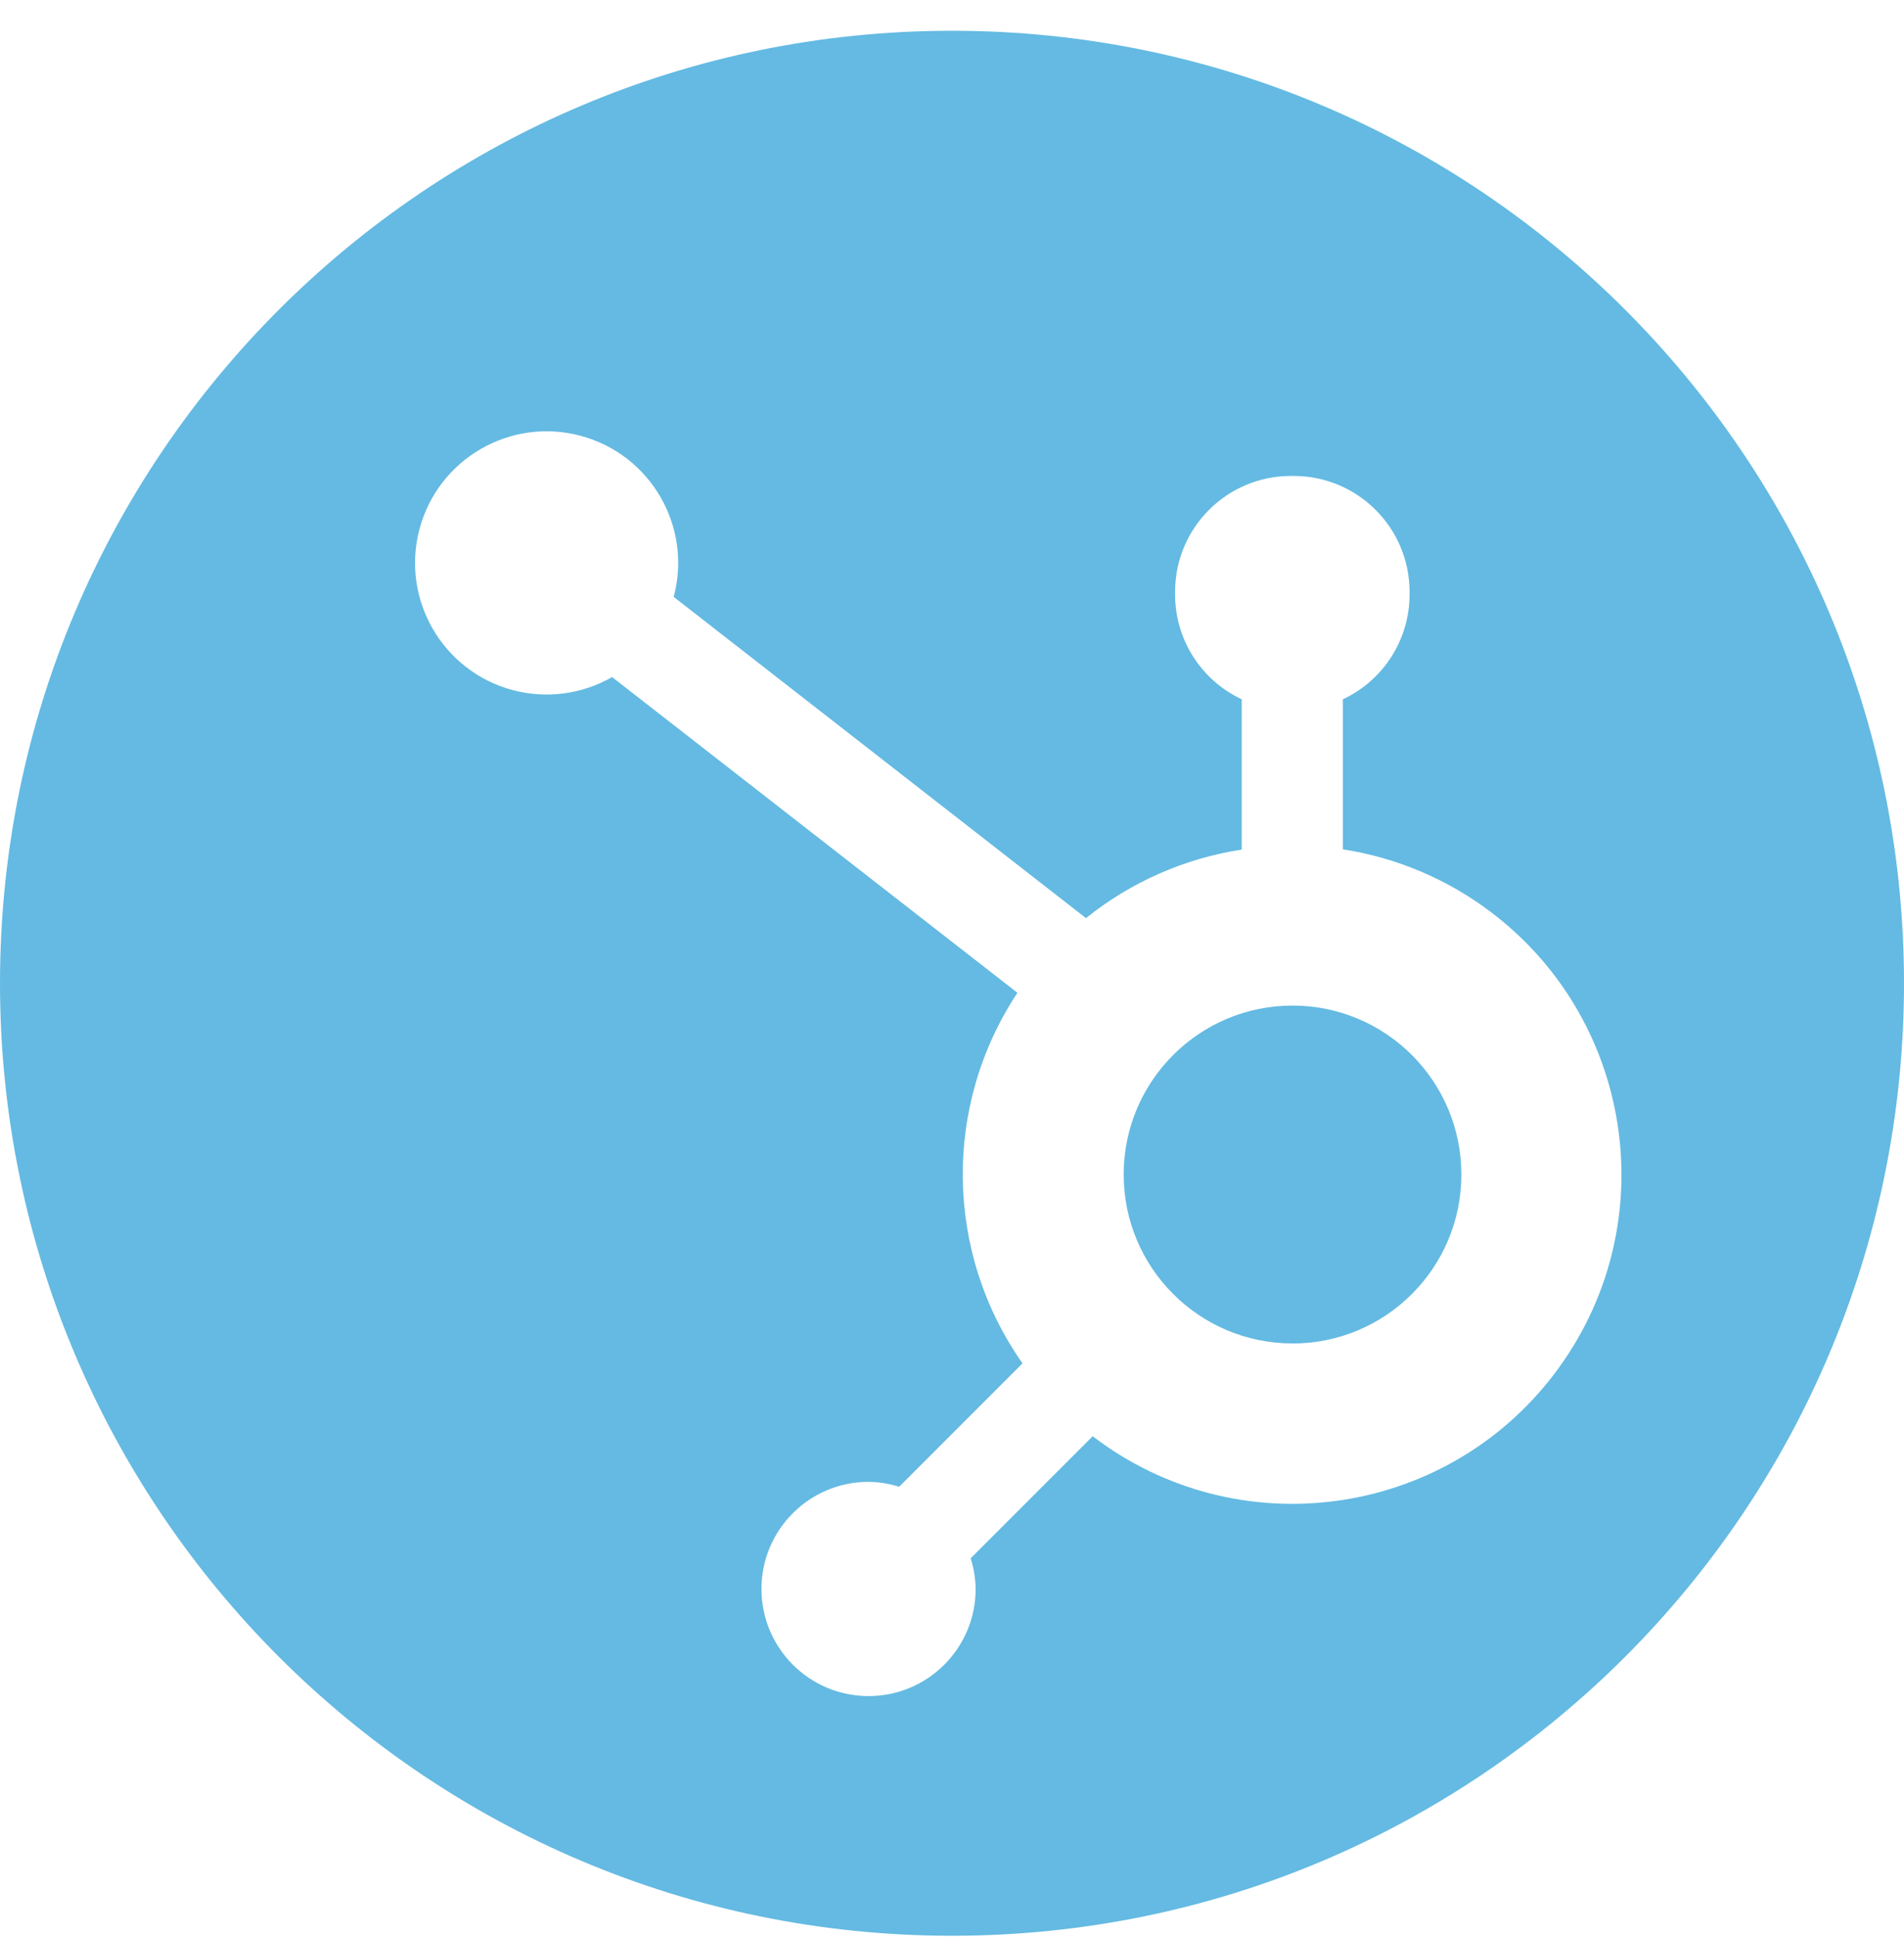 <svg width="60" height="61" viewBox="0 0 60 61" fill="none" xmlns="http://www.w3.org/2000/svg">
<g clip-path="url(#clip0_4143_2733)">
<path fill-rule="evenodd" clip-rule="evenodd" d="M60 30.969C60 47.537 46.569 60.969 30 60.969C13.431 60.969 0 47.537 0 30.969C0 14.4 13.431 0.969 30 0.969C46.569 0.969 60 14.4 60 30.969ZM42.318 22.025V26.749H42.311C44.024 27.014 45.644 27.704 47.021 28.756C51.572 32.232 52.443 38.739 48.967 43.29C45.491 47.841 38.984 48.712 34.433 45.236L30.588 49.081C30.687 49.393 30.74 49.718 30.745 50.046C30.745 51.91 29.234 53.42 27.37 53.42C25.507 53.42 23.996 51.91 23.996 50.046C23.996 48.182 25.507 46.672 27.37 46.672C27.698 46.676 28.023 46.729 28.335 46.828L32.222 42.941C29.771 39.454 29.708 34.822 32.062 31.269L19.289 21.325C18.339 21.87 17.213 22.017 16.155 21.735C13.944 21.144 12.63 18.872 13.22 16.66C13.811 14.449 16.083 13.135 18.295 13.725C20.507 14.316 21.821 16.588 21.23 18.8L34.222 28.918C35.639 27.779 37.333 27.034 39.13 26.759V22.025C37.854 21.428 37.036 20.15 37.03 18.741V18.631C37.035 16.623 38.661 14.996 40.669 14.991H40.78C42.787 14.996 44.414 16.623 44.419 18.631V18.741C44.413 20.15 43.595 21.428 42.318 22.025ZM35.41 36.98C35.403 39.919 37.78 42.306 40.718 42.313L40.731 42.315C43.669 42.315 46.051 39.933 46.051 36.995C46.053 34.06 43.677 31.678 40.743 31.672C37.804 31.665 35.417 34.042 35.41 36.98Z" fill="#64BAE2"/>
</g>
<defs>
<clipPath id="clip0_4143_2733">
<rect width="60" height="60" fill="white" transform="translate(0 0.969)"/>
</clipPath>
</defs>
</svg>
